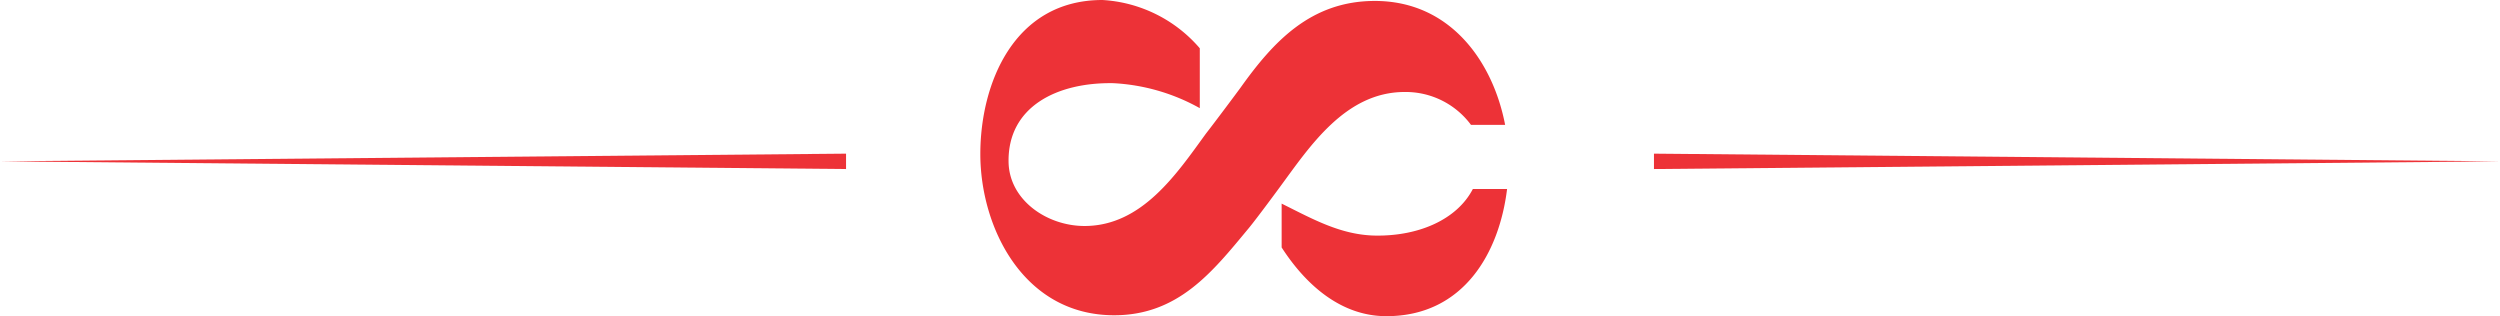 <svg xmlns="http://www.w3.org/2000/svg" width="162.52" height="20.556" viewBox="0 0 162.52 20.556">
  <g id="Group_28005" data-name="Group 28005" transform="translate(-72.106 -319.894)">
    <path id="Path_92" data-name="Path 92" d="M421.7,315.762c-2.309,2.783-4.539,5.626-8.72,5.626-5.9,0-8.7-5.709-8.7-10.482,0-4.585,2.187-10.012,7.939-10.012a9.022,9.022,0,0,1,6.328,3.139l0,3.892a12.87,12.87,0,0,0-5.626-1.624c-3.646-.061-6.862,1.521-6.805,5.119.039,2.48,2.494,4.165,4.938,4.165,3.742,0,6.008-3.418,7.9-6.015.53-.676,2.02-2.671,2.252-2.991,2.1-2.939,4.539-5.624,8.72-5.624,4.924,0,7.687,3.969,8.47,8.054h-2.221a5.284,5.284,0,0,0-4.307-2.135c-3.867,0-6.181,3.559-8.114,6.18,0,0-1.506,2.051-2.051,2.706m16.82-2.579c-.5,4.11-2.8,8.258-7.833,8.267-2.939.006-5.233-2.006-6.822-4.468v-2.85c1.989.987,3.847,2.047,6.1,2.079,2.779.042,5.291-1.026,6.33-3.028Z" transform="translate(-268.445 19)" fill="#ed3237"/>
    <path id="Path_93" data-name="Path 93" d="M489.093,320.238l55,.5-55,.5Z" transform="translate(-309.466 9.645)" fill="#ed3237"/>
    <path id="Path_94" data-name="Path 94" d="M359.106,321.238l-55-.5,55-.5Z" transform="translate(-232 9.645)" fill="#ed3237"/>
  </g>
</svg>
